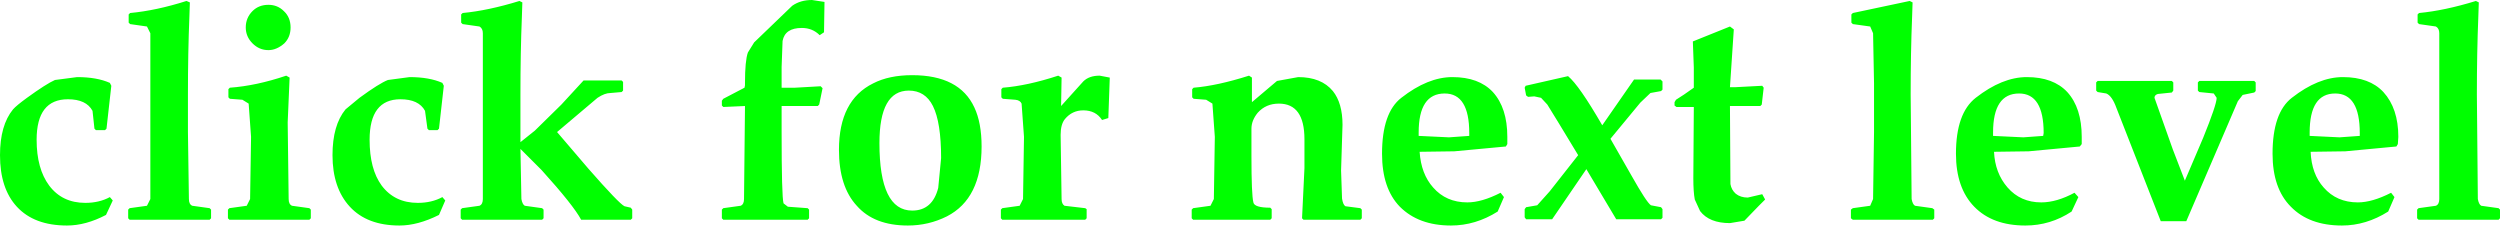 <?xml version="1.0" encoding="UTF-8" standalone="no"?>
<svg xmlns:xlink="http://www.w3.org/1999/xlink" height="23.4px" width="259.4px" xmlns="http://www.w3.org/2000/svg">
  <g transform="matrix(1.0, 0.0, 0.0, 1.0, -52.95, -213.85)">
    <path d="M251.4 214.1 L251.35 215.6 Q251.2 219.3 251.2 223.65 L251.3 234.5 Q251.4 235.05 251.65 235.2 L253.45 235.45 253.65 235.6 253.65 236.5 253.5 236.65 245.2 236.65 245.0 236.5 245.0 235.6 245.2 235.45 247.0 235.2 247.3 234.5 247.4 227.55 247.4 222.5 247.3 217.3 247.0 216.6 245.2 216.35 245.05 216.2 245.05 215.35 245.2 215.2 251.1 213.95 251.4 214.1 M310.15 214.1 L310.1 215.6 Q309.95 219.3 309.95 223.65 L310.05 234.5 Q310.15 235.05 310.4 235.2 L312.2 235.45 312.35 235.6 312.35 236.5 312.2 236.65 303.9 236.65 303.75 236.5 303.75 235.6 303.9 235.45 305.7 235.2 Q306.05 235.05 306.05 234.5 L306.05 217.3 Q306.05 216.8 305.7 216.6 L303.95 216.35 303.8 216.2 303.8 215.35 303.95 215.2 Q306.6 214.95 309.85 213.95 L310.15 214.1 M72.65 214.1 L72.6 215.6 Q72.45 219.3 72.45 223.65 L72.45 227.55 72.55 234.5 Q72.55 235.05 72.9 235.2 L74.7 235.45 74.85 235.6 74.85 236.5 74.7 236.65 66.4 236.65 66.25 236.5 66.25 235.6 66.4 235.45 68.2 235.2 68.55 234.5 68.55 217.3 68.2 216.6 66.45 216.35 66.3 216.2 66.3 215.35 66.45 215.2 Q69.15 214.95 72.3 213.95 L72.65 214.1 M107.15 214.1 L107.1 215.6 Q106.95 219.3 106.95 223.65 L106.95 228.6 108.45 227.4 111.2 224.7 113.5 222.2 117.45 222.2 117.6 222.35 117.6 223.25 117.45 223.4 116.3 223.5 Q115.7 223.5 114.95 224.0 L110.75 227.55 114.0 231.35 Q117.2 235.0 117.75 235.25 L118.4 235.4 118.55 235.6 118.55 236.5 118.4 236.65 113.25 236.65 Q112.45 235.15 109.15 231.5 L106.95 229.3 107.05 234.5 Q107.15 235.05 107.4 235.2 L109.2 235.45 109.35 235.6 109.35 236.5 109.2 236.65 100.9 236.65 100.75 236.5 100.75 235.6 100.9 235.45 102.7 235.2 Q103.05 235.05 103.05 234.5 L103.05 217.3 Q103.05 216.8 102.7 216.6 L100.95 216.35 100.8 216.2 100.8 215.35 100.95 215.2 Q103.6 214.95 106.85 213.95 L107.15 214.1 M138.5 214.05 L138.45 217.2 138.0 217.5 Q137.25 216.75 136.15 216.75 134.4 216.75 134.15 218.1 L134.05 220.8 134.05 222.95 135.45 222.95 138.1 222.8 138.3 223.0 137.95 224.7 137.8 224.85 134.05 224.85 134.05 227.55 Q134.05 234.25 134.25 234.95 L134.7 235.3 136.75 235.45 136.9 235.6 136.9 236.5 136.75 236.65 128.0 236.65 127.85 236.5 127.85 235.6 128.0 235.45 129.8 235.2 Q130.15 235.05 130.15 234.5 L130.25 224.85 128.0 224.95 127.85 224.8 127.85 224.3 128.0 224.1 130.2 222.95 130.25 222.7 130.25 222.45 Q130.25 220.15 130.55 219.3 L131.2 218.25 135.15 214.45 Q136.0 213.85 137.2 213.85 L138.5 214.05 M158.3 224.2 L157.0 224.1 156.85 223.95 156.85 223.1 157.0 222.95 Q159.55 222.75 162.75 221.7 L163.1 221.9 163.05 224.85 165.35 222.3 Q165.95 221.7 167.05 221.7 L168.1 221.9 167.95 226.1 167.3 226.3 Q166.65 225.3 165.35 225.3 164.2 225.3 163.45 226.2 163.0 226.75 163.0 227.85 L163.1 234.5 Q163.1 235.0 163.4 235.2 L165.55 235.45 165.7 235.55 165.7 236.5 165.55 236.65 156.95 236.65 156.8 236.5 156.8 235.6 156.95 235.45 158.75 235.2 159.1 234.5 159.2 228.05 158.95 224.6 Q158.8 224.25 158.3 224.2 M147.25 223.25 Q144.2 223.25 144.2 228.7 144.2 235.7 147.6 235.7 149.7 235.7 150.3 233.35 L150.6 230.25 Q150.6 226.55 149.75 224.85 148.95 223.25 147.25 223.25 M147.6 221.65 Q152.5 221.65 154.05 225.0 154.8 226.6 154.8 229.05 154.8 234.45 151.2 236.3 149.3 237.25 147.15 237.25 143.65 237.25 141.85 235.2 140.0 233.2 140.0 229.4 140.0 224.25 143.55 222.5 145.2 221.65 147.6 221.65 M95.45 221.85 Q97.5 221.85 98.85 222.45 L99.0 222.75 98.5 227.2 98.35 227.35 97.45 227.35 97.3 227.2 97.05 225.35 Q96.4 224.15 94.5 224.15 91.3 224.15 91.3 228.35 91.3 231.4 92.55 233.1 93.9 234.9 96.3 234.9 97.75 234.9 98.85 234.3 L99.15 234.65 98.5 236.15 Q96.3 237.25 94.4 237.25 91.05 237.25 89.25 235.3 87.45 233.35 87.45 229.95 87.45 226.85 88.8 225.2 L90.25 224.0 Q92.3 222.5 93.2 222.15 L95.45 221.85 M82.45 218.35 Q81.65 219.05 80.8 219.05 79.85 219.05 79.15 218.35 78.45 217.65 78.45 216.7 78.45 215.7 79.15 215.0 79.8 214.35 80.8 214.35 81.75 214.35 82.4 215.0 83.1 215.65 83.1 216.7 83.1 217.7 82.45 218.35 M83.0 221.9 L82.8 226.55 82.9 234.5 Q82.9 235.05 83.25 235.2 L85.05 235.45 85.2 235.6 85.2 236.5 85.05 236.65 76.75 236.65 76.6 236.5 76.6 235.6 76.75 235.45 78.55 235.2 78.9 234.5 79.0 228.05 78.75 224.6 78.1 224.2 76.8 224.1 76.65 223.95 76.65 223.1 76.8 222.95 Q79.55 222.75 82.65 221.7 L83.0 221.9 M64.35 222.45 L64.5 222.75 64.0 227.2 63.85 227.35 62.9 227.35 62.75 227.2 62.55 225.35 Q61.9 224.15 60.0 224.15 56.75 224.15 56.75 228.35 56.75 231.35 58.05 233.1 59.4 234.9 61.8 234.9 63.25 234.9 64.35 234.3 L64.65 234.65 63.95 236.15 Q61.85 237.25 59.9 237.25 56.5 237.25 54.7 235.3 52.95 233.4 52.95 229.95 52.95 226.85 54.3 225.2 54.65 224.8 55.75 224.0 57.75 222.55 58.65 222.15 L60.95 221.85 Q63.0 221.85 64.35 222.45 M300.25 223.4 Q301.8 225.1 301.8 228.05 L301.75 228.8 301.6 229.05 296.3 229.55 292.7 229.6 Q292.8 231.9 294.05 233.3 295.4 234.85 297.6 234.85 299.1 234.85 301.05 233.85 L301.4 234.3 300.75 235.8 Q298.45 237.25 295.95 237.25 292.55 237.25 290.65 235.3 288.75 233.4 288.75 229.8 288.75 225.55 290.75 224.0 293.5 221.85 296.05 221.85 298.8 221.85 300.25 223.4 M287.0 222.4 L287.0 223.3 286.85 223.45 285.65 223.7 285.15 224.35 279.8 236.8 277.15 236.8 272.55 225.05 Q272.1 223.8 271.5 223.55 L270.6 223.4 270.45 223.25 270.45 222.4 270.6 222.25 278.3 222.25 278.45 222.4 278.45 223.25 278.3 223.45 276.85 223.6 Q276.5 223.7 276.5 224.0 L278.4 229.35 279.65 232.6 281.55 228.15 Q282.95 224.7 282.95 224.0 L282.65 223.55 281.15 223.4 281.0 223.25 281.0 222.4 281.15 222.25 286.85 222.25 287.0 222.4 M292.6 227.95 L295.7 228.1 297.8 227.95 297.8 227.65 Q297.8 223.55 295.25 223.55 292.6 223.55 292.6 227.6 L292.6 227.95 M267.45 223.4 Q268.95 225.05 268.95 228.05 L268.95 228.8 268.75 229.05 263.45 229.55 259.85 229.6 Q259.95 231.8 261.25 233.3 262.6 234.85 264.75 234.85 266.35 234.85 268.2 233.85 L268.6 234.3 267.9 235.8 Q265.7 237.25 263.1 237.25 259.7 237.25 257.8 235.3 255.9 233.35 255.9 229.8 255.9 225.6 257.95 224.0 260.7 221.85 263.25 221.85 266.0 221.85 267.45 223.4 M265.0 227.65 Q265.0 223.55 262.45 223.55 259.75 223.55 259.75 227.6 L259.75 227.95 262.9 228.1 264.95 227.95 265.0 227.65 M235.75 224.7 L235.6 224.85 232.45 224.85 232.5 232.95 Q232.6 233.55 233.05 233.95 233.55 234.35 234.3 234.35 L235.8 234.0 236.1 234.55 235.45 235.2 233.95 236.75 232.45 237.0 Q230.3 237.0 229.35 235.75 L228.8 234.55 Q228.65 233.75 228.65 232.35 L228.7 224.95 226.9 224.95 226.7 224.8 226.7 224.45 226.85 224.2 227.7 223.65 228.7 222.95 228.7 220.85 228.6 218.15 232.45 216.6 232.85 216.9 232.45 222.9 232.95 222.9 235.8 222.75 235.95 222.95 235.75 224.7 M225.45 223.15 L225.3 223.3 224.2 223.5 223.15 224.5 220.05 228.25 222.25 232.1 Q223.8 234.85 224.25 235.15 L225.3 235.35 225.45 235.55 225.45 236.45 225.3 236.6 220.65 236.6 217.55 231.4 214.0 236.6 211.3 236.6 211.15 236.4 211.15 235.55 211.3 235.35 212.45 235.15 213.75 233.7 216.7 229.95 214.7 226.65 213.5 224.7 212.85 224.0 212.15 223.85 211.5 223.9 211.3 223.75 211.15 222.95 211.25 222.75 215.65 221.75 Q216.8 222.7 219.2 226.85 L222.5 222.1 225.25 222.1 225.45 222.3 225.45 223.15 M207.85 223.4 Q209.35 225.05 209.35 228.05 L209.35 228.8 209.2 229.05 203.85 229.55 200.25 229.6 Q200.4 231.9 201.65 233.3 203.0 234.85 205.2 234.85 206.7 234.85 208.65 233.85 L209.0 234.3 208.35 235.8 Q206.05 237.25 203.5 237.25 200.15 237.25 198.2 235.3 196.35 233.4 196.35 229.8 196.35 225.55 198.35 224.0 201.1 221.85 203.65 221.85 206.4 221.85 207.85 223.4 M205.4 227.65 Q205.4 223.55 202.85 223.55 200.15 223.55 200.15 227.6 L200.15 227.95 203.3 228.1 205.4 227.95 205.4 227.65 M192.25 226.8 L192.1 231.55 192.2 234.45 Q192.3 235.1 192.55 235.25 L194.1 235.45 194.25 235.6 194.25 236.5 194.1 236.65 188.2 236.65 188.05 236.5 188.3 231.3 188.3 228.3 Q188.3 224.6 185.65 224.6 184.3 224.6 183.45 225.55 182.8 226.35 182.8 227.2 L182.8 230.05 Q182.8 234.05 183.0 234.85 183.1 235.4 184.75 235.4 L184.9 235.55 184.9 236.5 184.75 236.65 176.75 236.65 176.6 236.5 176.6 235.6 176.75 235.45 178.55 235.2 178.9 234.5 179.0 228.05 178.75 224.6 178.1 224.2 176.8 224.1 176.65 223.95 176.65 223.1 176.8 222.95 Q179.25 222.75 182.55 221.7 L182.85 221.9 182.85 224.45 185.45 222.25 187.65 221.85 Q190.05 221.85 191.25 223.3 192.25 224.55 192.25 226.8" fill="#00ff00" fill-rule="evenodd" stroke="none"/>
  </g>
</svg>
